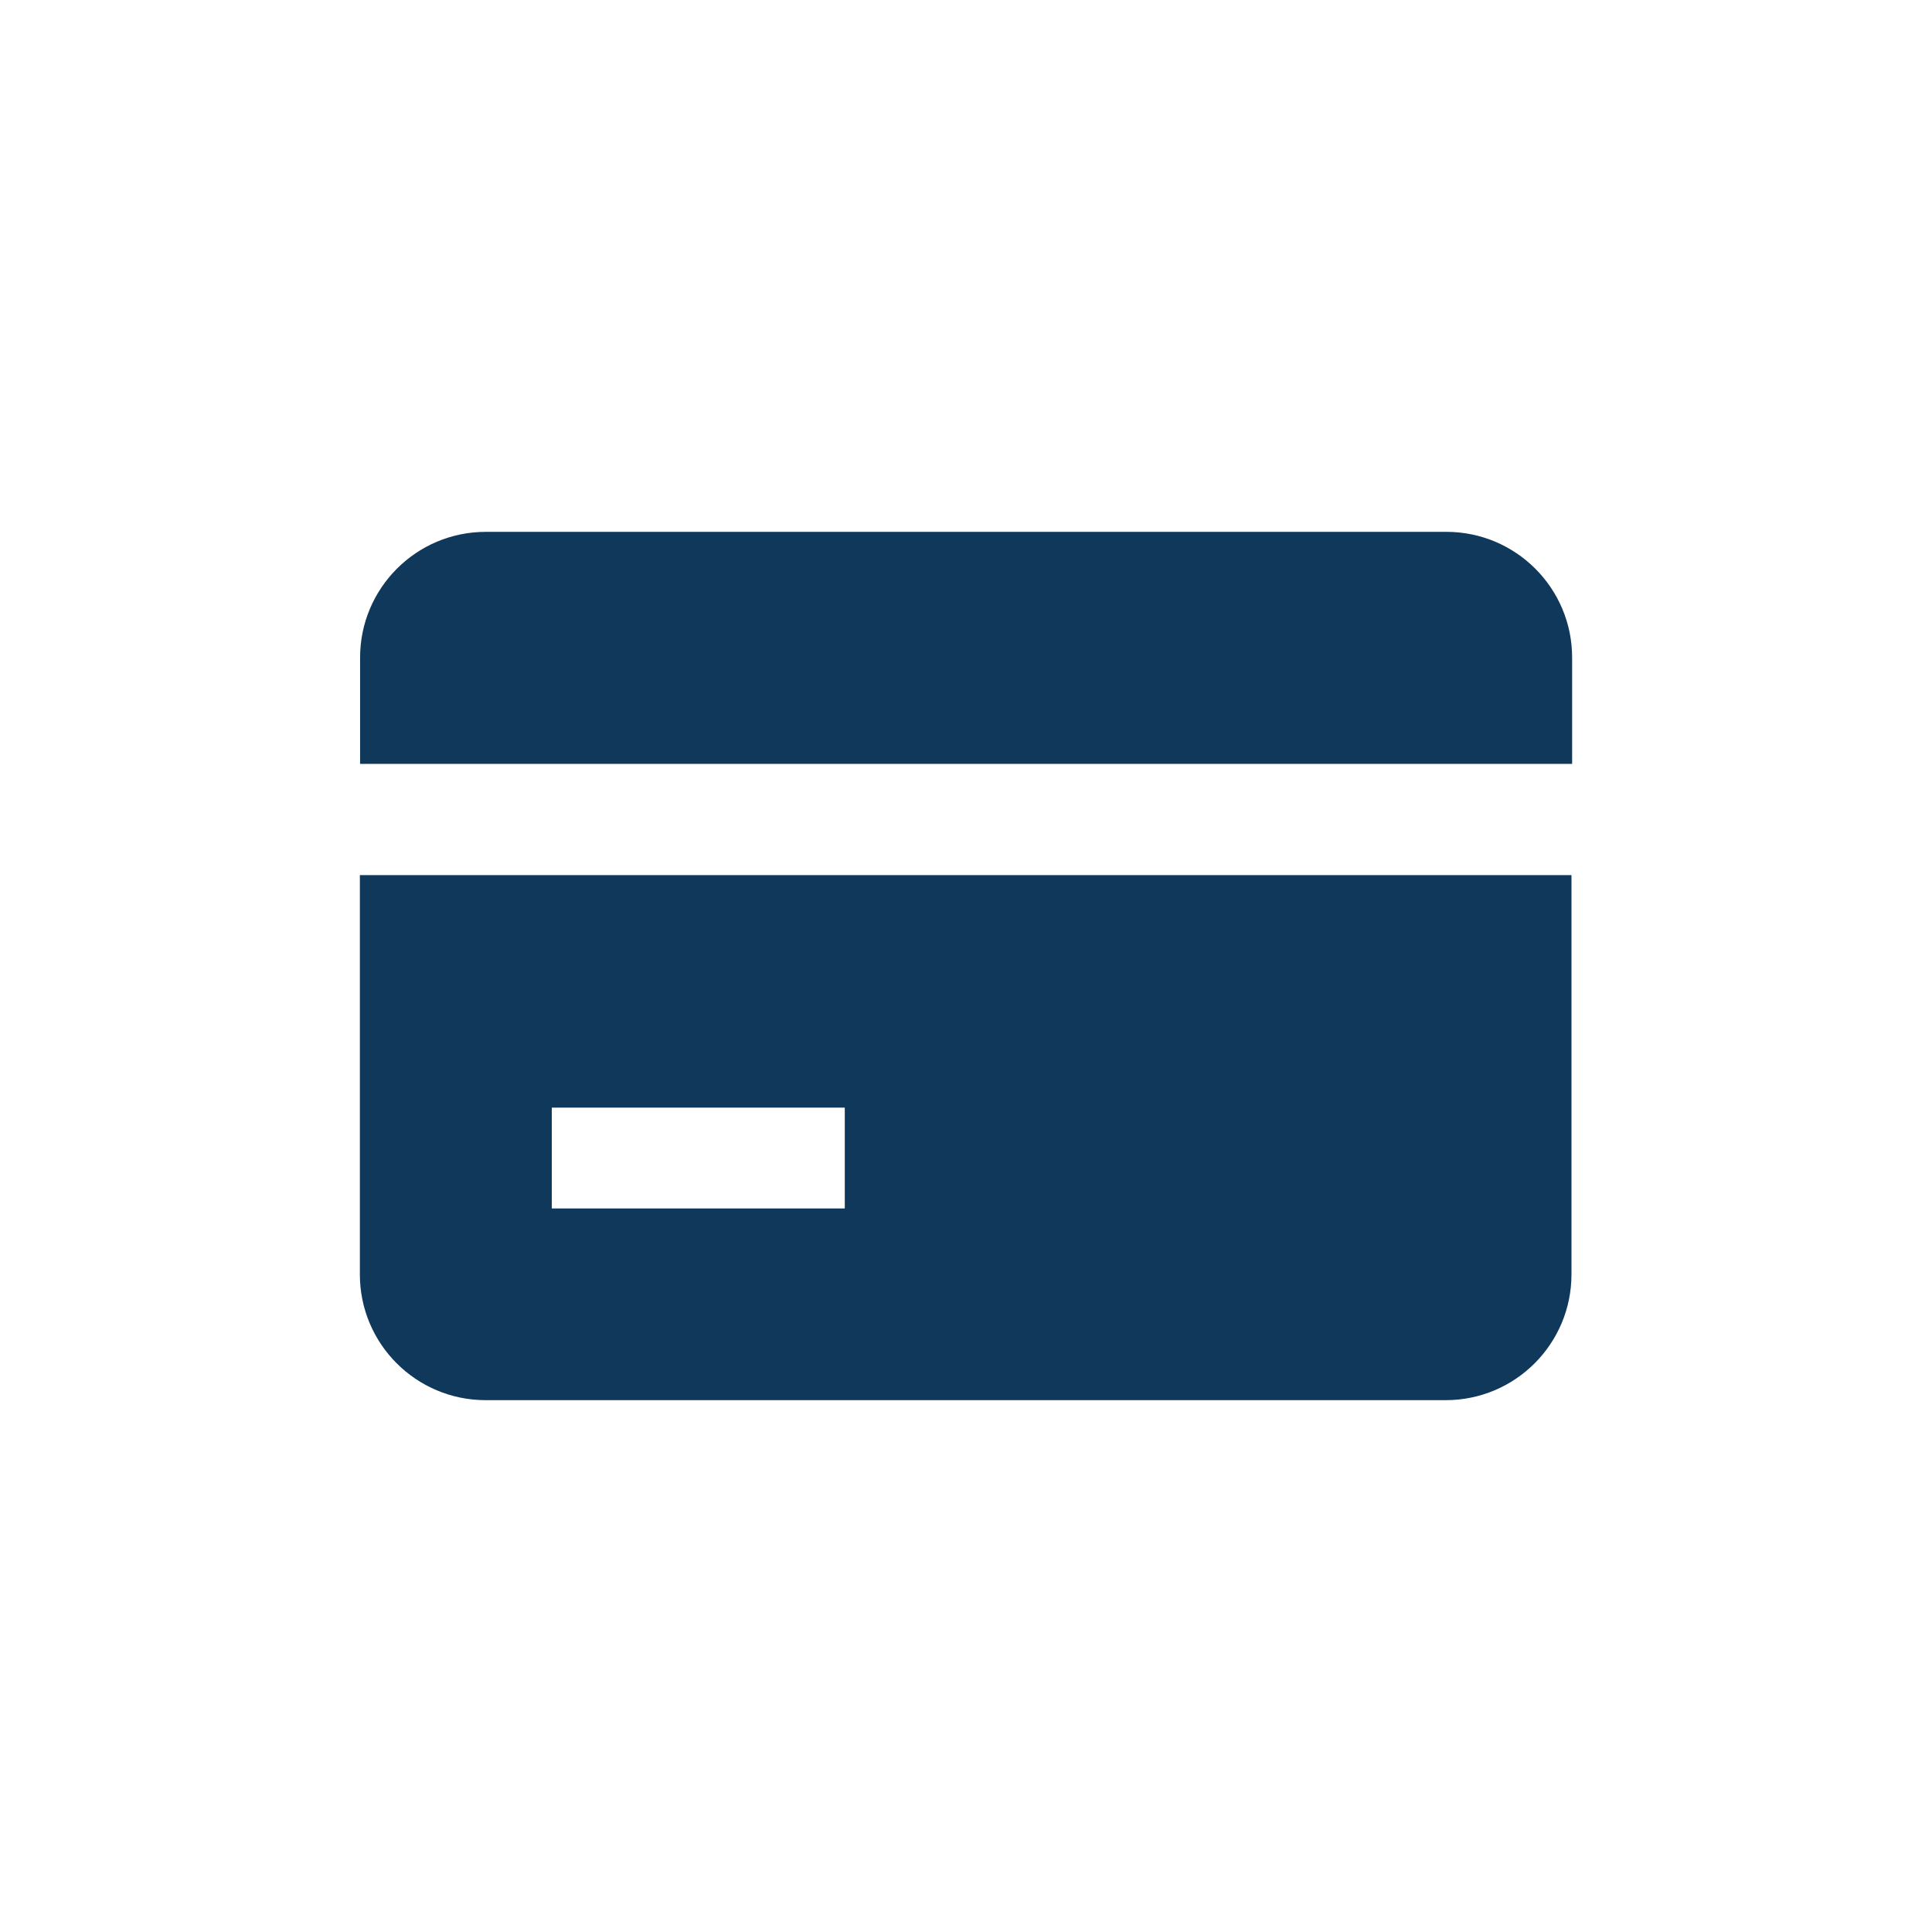 <?xml version="1.0" encoding="UTF-8"?>
<svg id="Capa_1" data-name="Capa 1" xmlns="http://www.w3.org/2000/svg" viewBox="0 0 1133.86 1133.86">
  <defs>
    <style>
      .cls-1 {
        fill: #10385a;
      }
    </style>
  </defs>
  <path class="cls-1" d="M211.2,747.92c0,40.83,33.11,73.81,73.81,73.81h563.45c40.83,0,73.81-33.11,73.81-73.81v-234.32H211.2v234.32ZM323.84,650.04h171.95v59.18h-171.95s0-59.18,0-59.18Z"/>
  <path class="cls-1" d="M848.72,312.13H285.14c-40.83,0-73.81,33.11-73.81,73.81v62.37h711.33v-62.37c0-40.83-33.11-73.81-73.81-73.81h-.13Z"/>
</svg>